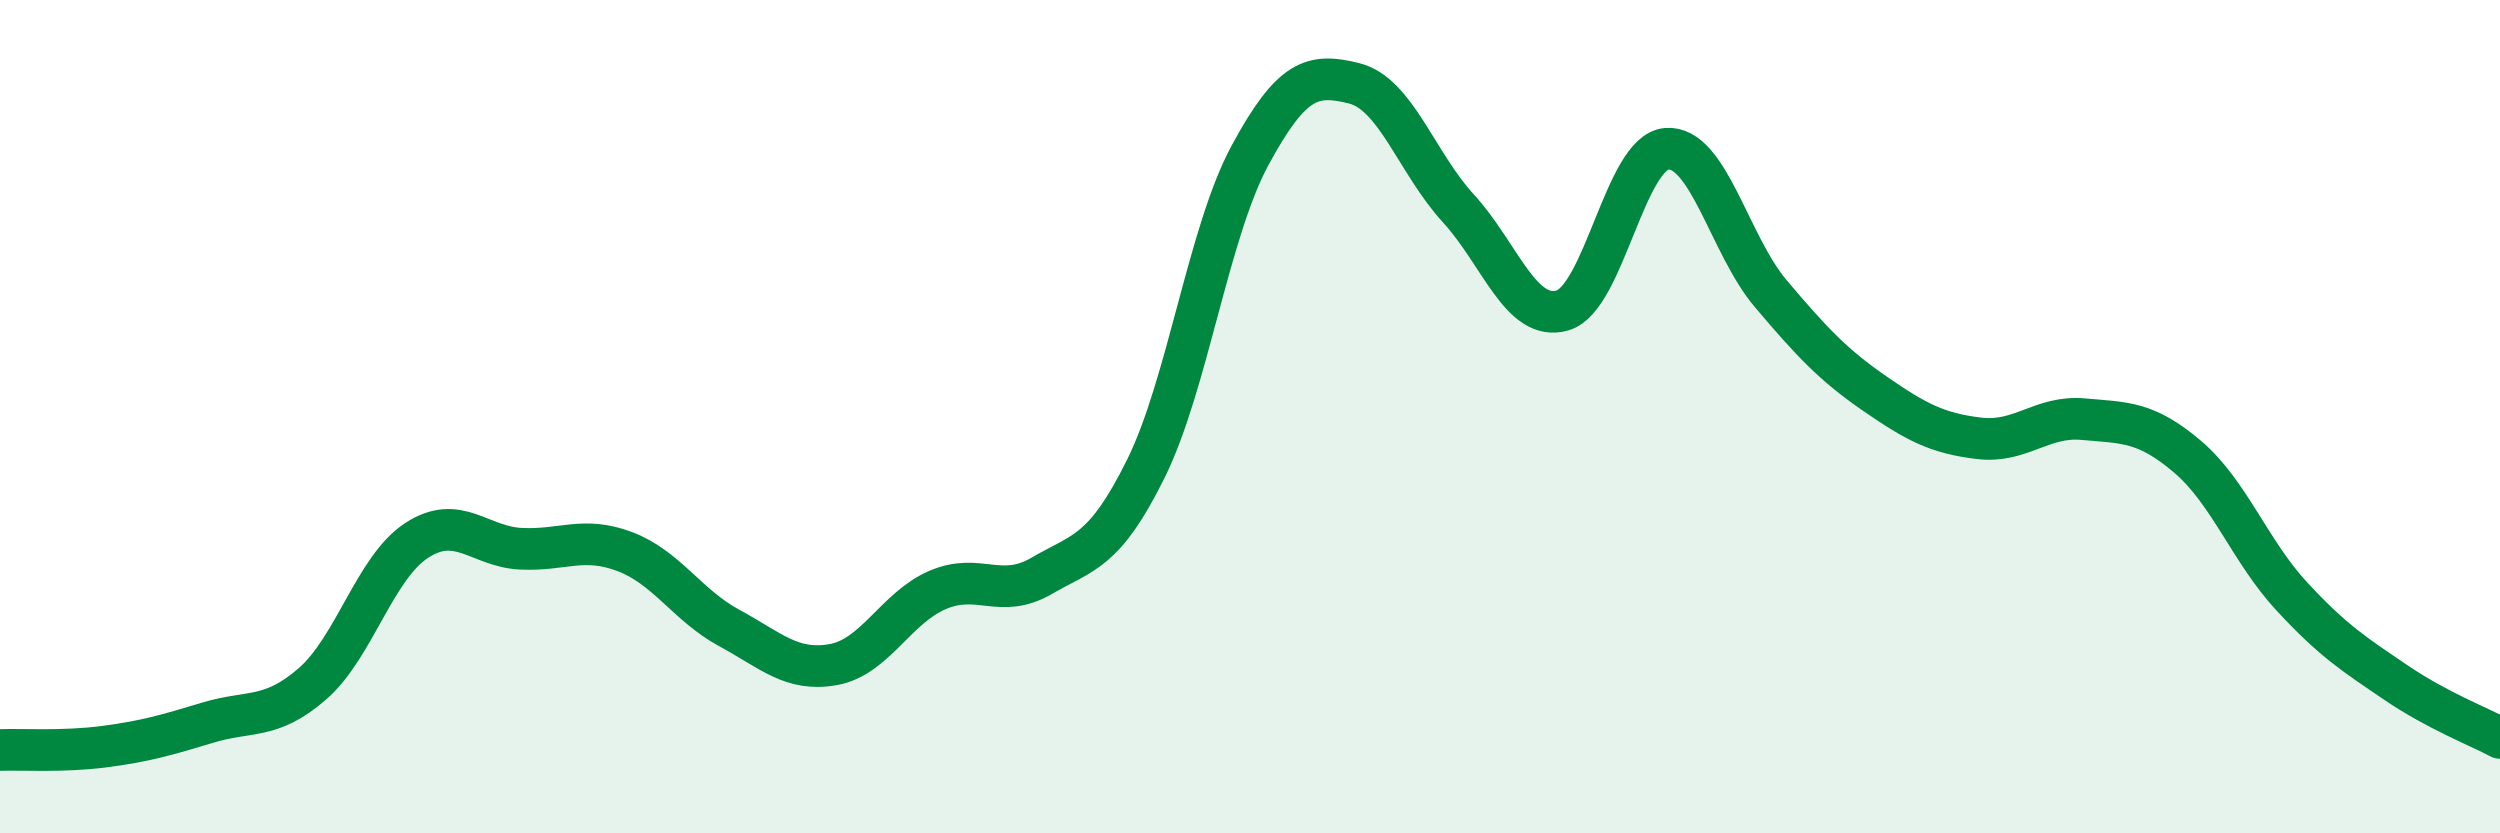 
    <svg width="60" height="20" viewBox="0 0 60 20" xmlns="http://www.w3.org/2000/svg">
      <path
        d="M 0,18 C 0.5,17.98 1.5,18.05 2.5,17.92 C 3.5,17.79 4,17.64 5,17.34 C 6,17.04 6.5,17.28 7.5,16.41 C 8.5,15.54 9,13.62 10,12.97 C 11,12.32 11.5,13.12 12.5,13.17 C 13.5,13.22 14,12.86 15,13.24 C 16,13.62 16.5,14.53 17.5,15.07 C 18.5,15.61 19,16.13 20,15.95 C 21,15.77 21.5,14.59 22.5,14.16 C 23.5,13.73 24,14.4 25,13.82 C 26,13.24 26.5,13.27 27.5,11.25 C 28.5,9.23 29,5.58 30,3.73 C 31,1.88 31.5,1.75 32.5,2 C 33.5,2.25 34,3.91 35,5 C 36,6.09 36.5,7.74 37.5,7.45 C 38.5,7.16 39,3.65 40,3.57 C 41,3.49 41.5,5.87 42.5,7.05 C 43.5,8.23 44,8.76 45,9.45 C 46,10.14 46.5,10.4 47.5,10.52 C 48.5,10.64 49,9.97 50,10.06 C 51,10.15 51.5,10.11 52.5,10.96 C 53.5,11.81 54,13.23 55,14.31 C 56,15.39 56.5,15.7 57.5,16.38 C 58.5,17.06 59.5,17.44 60,17.71L60 20L0 20Z"
        fill="#008740"
        opacity="0.1"
        stroke-linecap="round"
        stroke-linejoin="round"
      />
      <path
        d="M 0,18 C 0.5,17.98 1.5,18.05 2.5,17.92 C 3.5,17.79 4,17.64 5,17.34 C 6,17.04 6.5,17.28 7.5,16.41 C 8.5,15.54 9,13.62 10,12.97 C 11,12.32 11.5,13.12 12.5,13.17 C 13.5,13.22 14,12.86 15,13.24 C 16,13.62 16.5,14.53 17.5,15.07 C 18.5,15.61 19,16.13 20,15.95 C 21,15.77 21.5,14.59 22.5,14.16 C 23.5,13.73 24,14.4 25,13.82 C 26,13.24 26.5,13.27 27.5,11.25 C 28.5,9.23 29,5.58 30,3.73 C 31,1.88 31.5,1.75 32.5,2 C 33.5,2.25 34,3.91 35,5 C 36,6.09 36.5,7.74 37.5,7.45 C 38.5,7.16 39,3.65 40,3.57 C 41,3.49 41.5,5.87 42.5,7.05 C 43.5,8.23 44,8.76 45,9.45 C 46,10.14 46.5,10.4 47.5,10.52 C 48.5,10.64 49,9.97 50,10.06 C 51,10.15 51.5,10.11 52.5,10.96 C 53.5,11.81 54,13.23 55,14.31 C 56,15.39 56.5,15.7 57.5,16.38 C 58.5,17.06 59.5,17.44 60,17.71"
        stroke="#008740"
        stroke-width="1"
        fill="none"
        stroke-linecap="round"
        stroke-linejoin="round"
      />
    </svg>
  